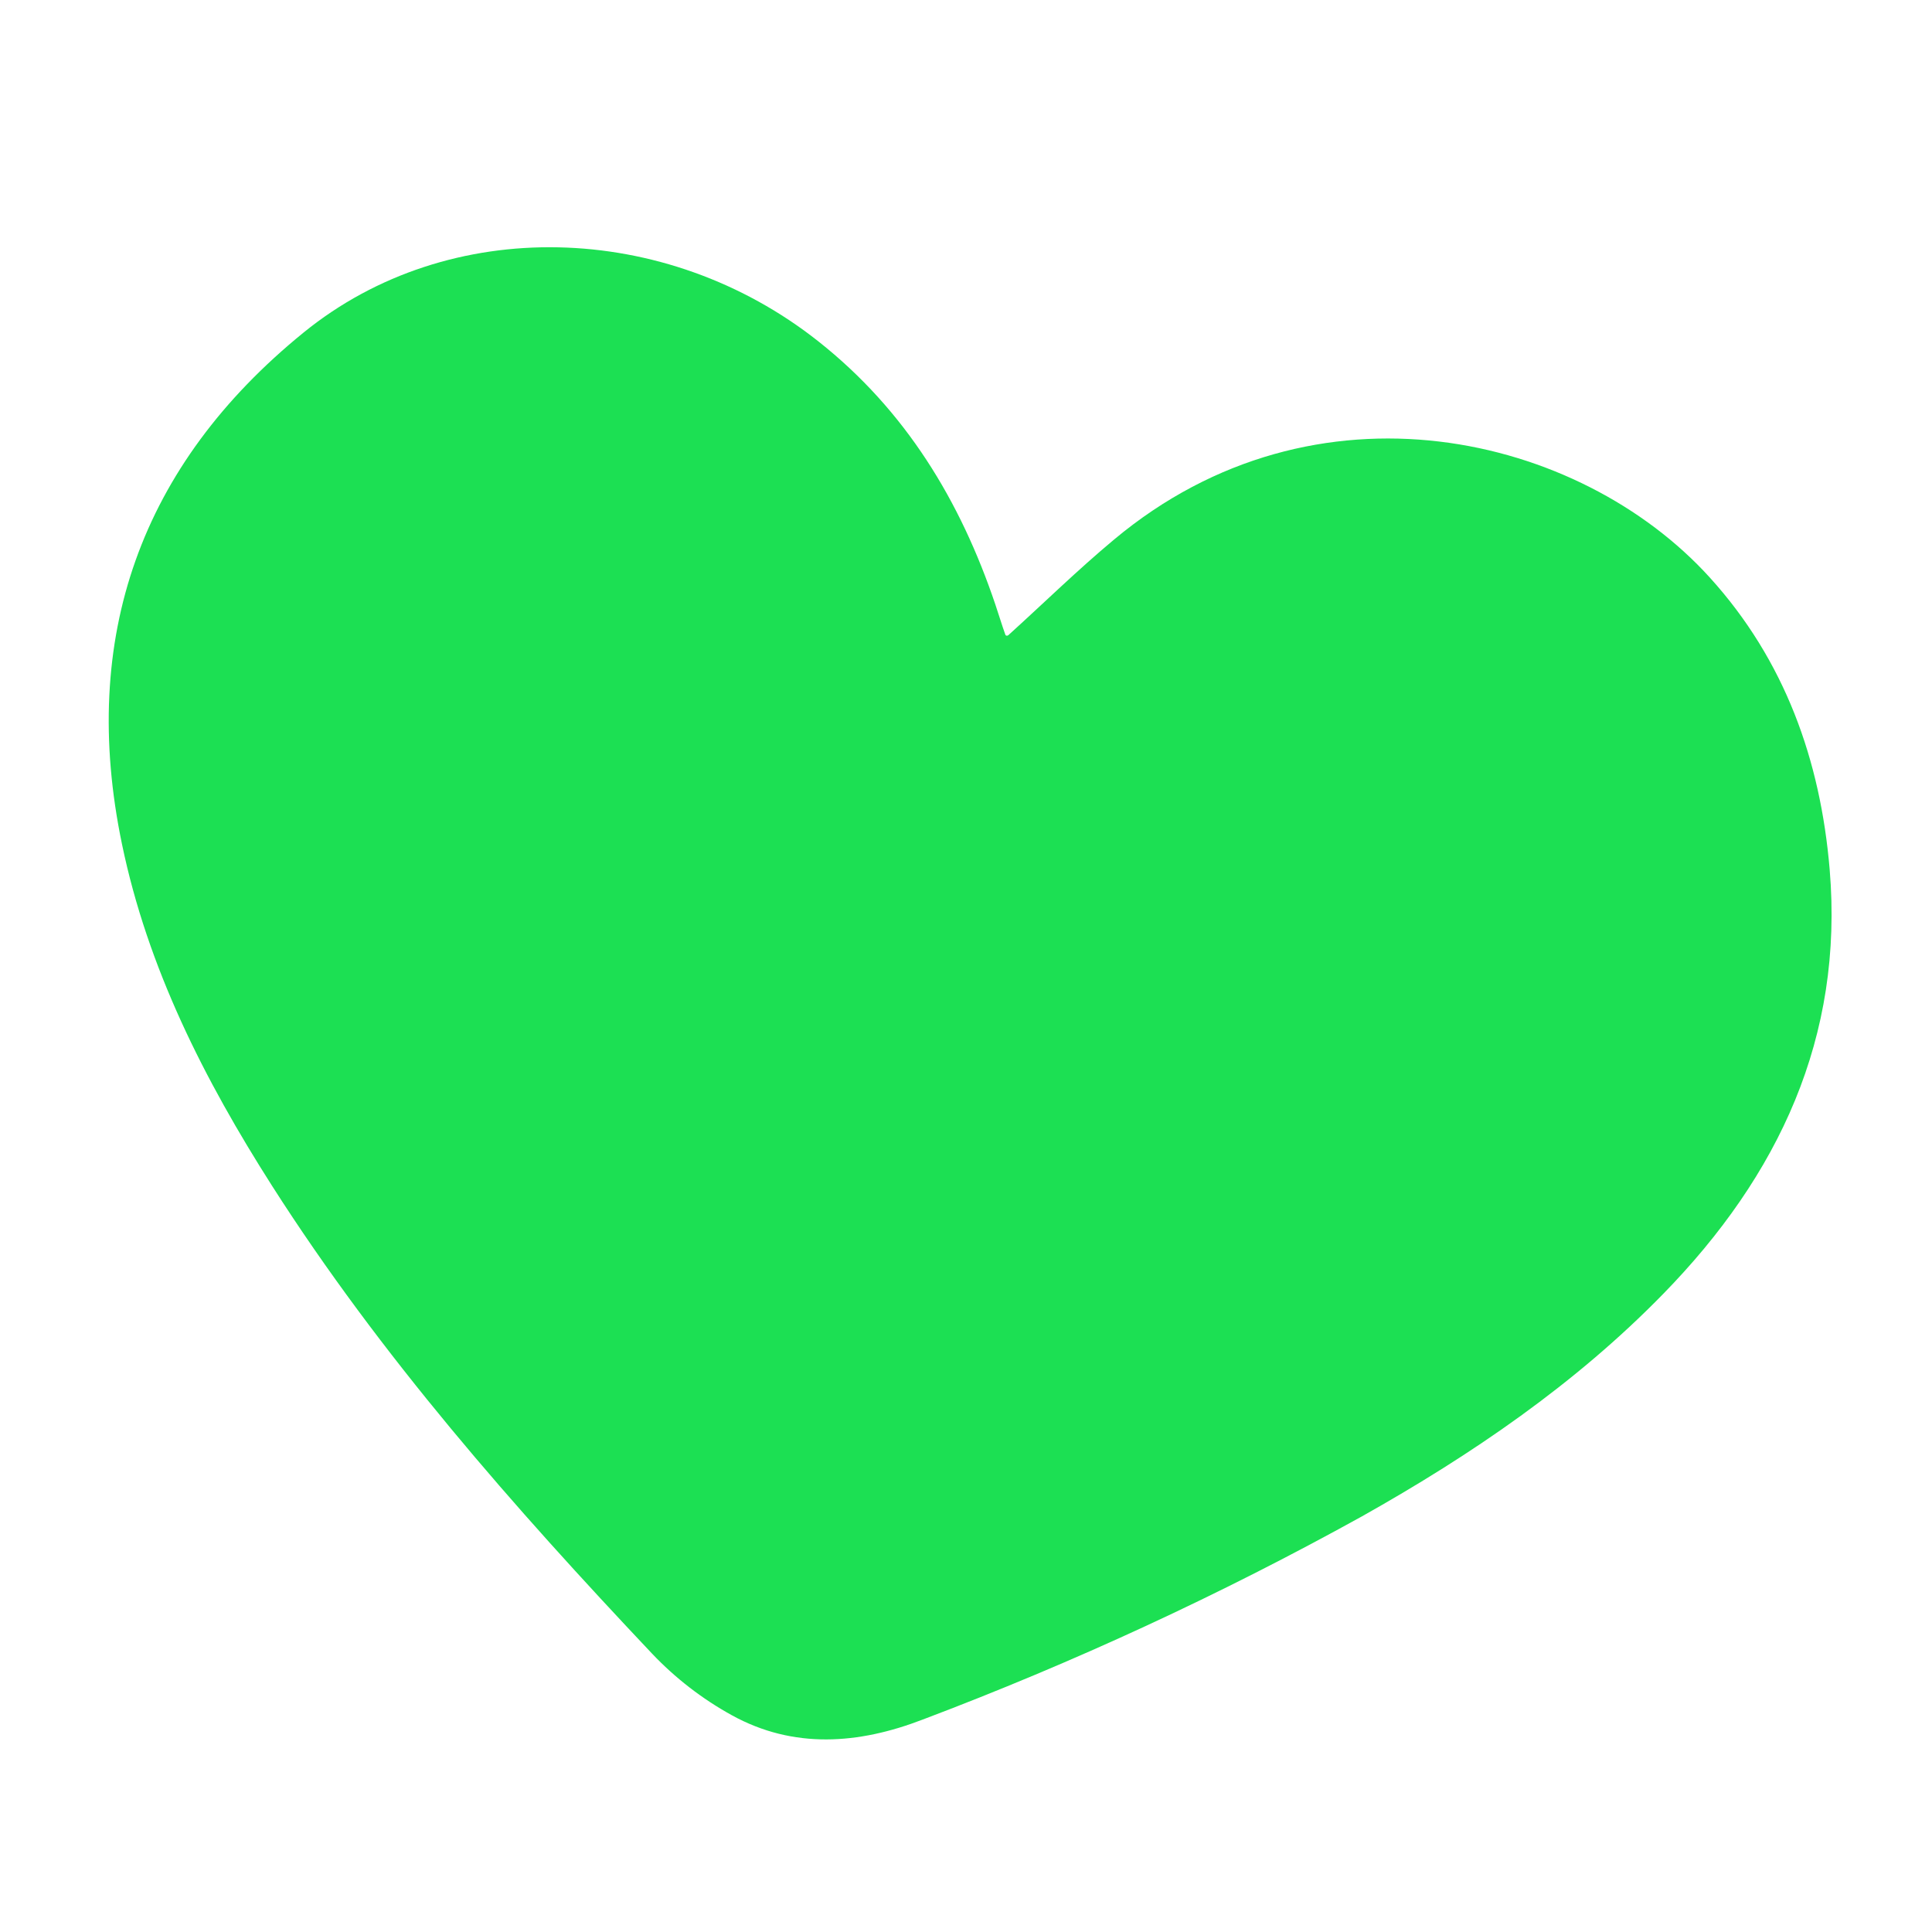 <svg width="32" height="32" viewBox="0 0 32 32" fill="none" xmlns="http://www.w3.org/2000/svg">
  <path
    d="M16.652 10.513C16.66 10.533 16.686 10.534 16.702 10.52C17.296 9.982 17.852 9.437 18.452 8.937C21.797 6.141 26.169 7.192 28.32 9.566C29.564 10.938 30.153 12.595 30.305 14.4C30.539 17.178 29.463 19.469 27.551 21.428C26.09 22.926 24.376 24.094 22.556 25.117C20.218 26.411 17.788 27.535 15.284 28.481C14.223 28.89 13.144 28.974 12.12 28.409C11.629 28.138 11.184 27.794 10.799 27.388C8.508 24.961 6.304 22.458 4.506 19.641C3.384 17.881 2.446 16.036 2.02 13.98C1.31 10.56 2.327 7.704 5.027 5.509C7.441 3.545 11.032 3.659 13.552 5.652C15.001 6.797 15.907 8.297 16.486 10.012C16.542 10.177 16.592 10.346 16.652 10.513V10.513Z"
    fill="#1CE053" />
</svg>
